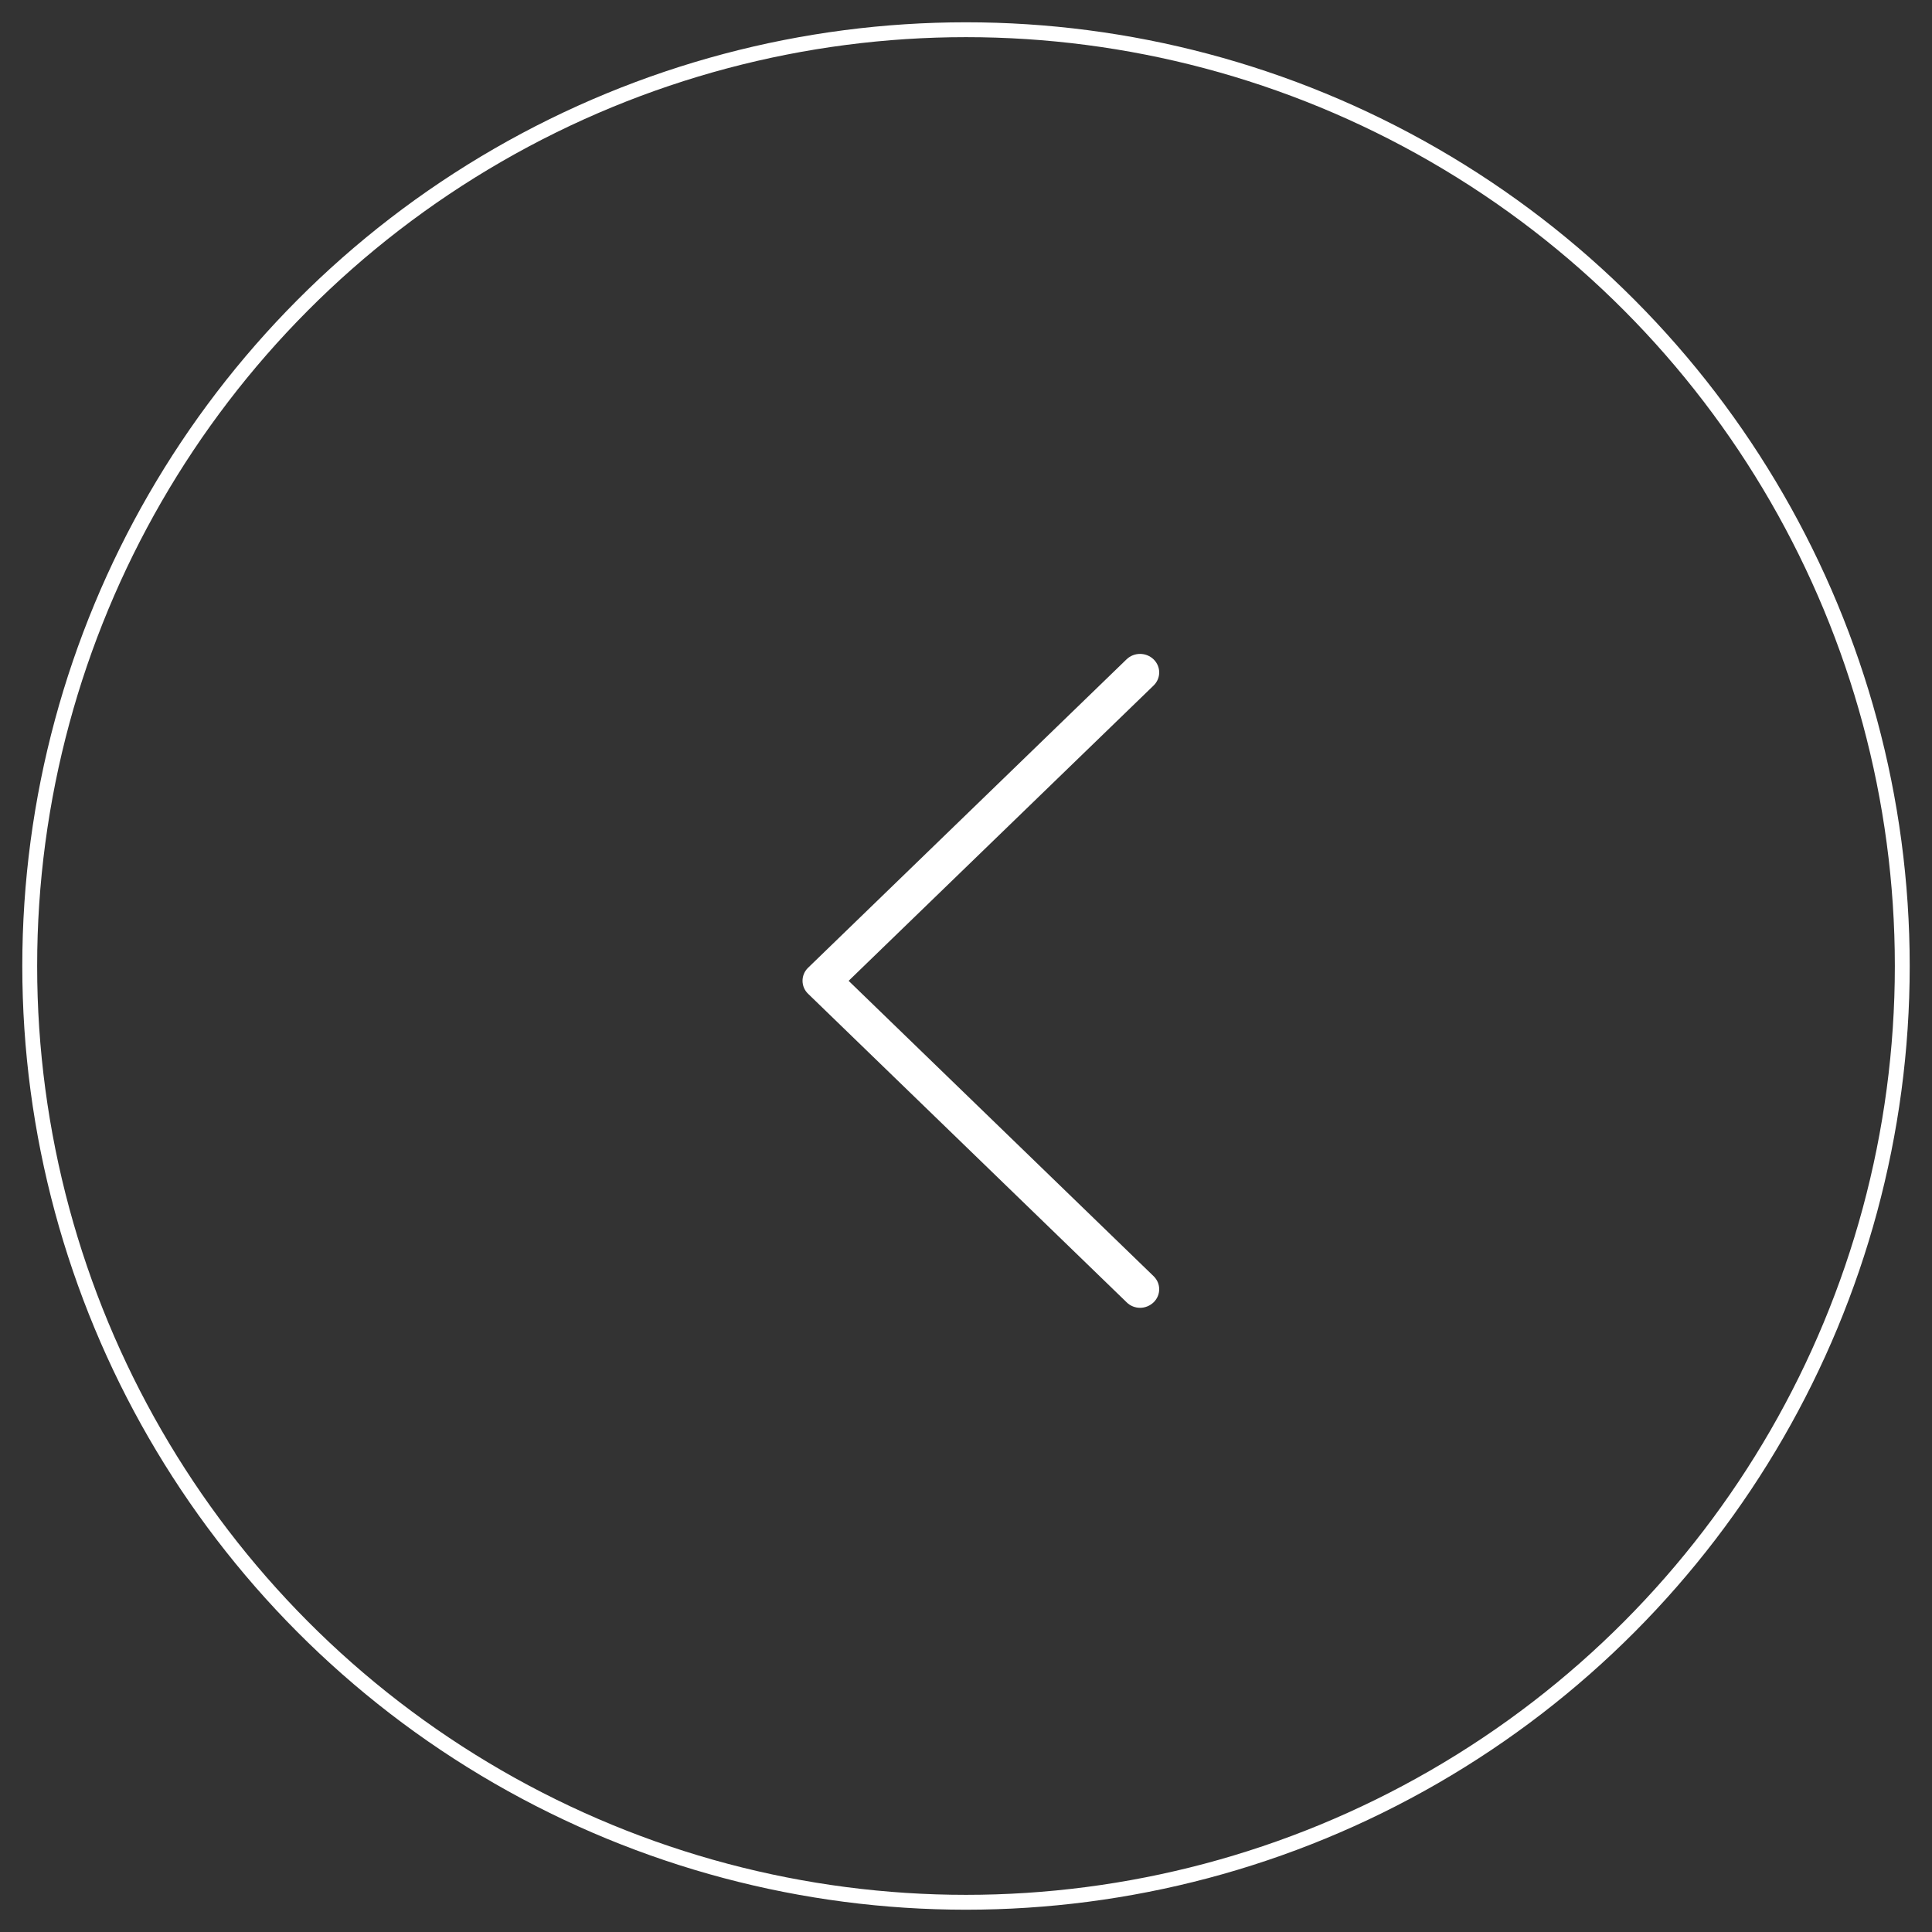<?xml version="1.0" encoding="UTF-8"?>
<svg width="65px" height="65px" viewBox="0 0 65 65" version="1.1" xmlns="http://www.w3.org/2000/svg" xmlns:xlink="http://www.w3.org/1999/xlink">
    <rect x="0" y="0" width="65" height="65" fill="#333333" stroke="none"/>
    <!-- Generator: Sketch 61 (89581) - https://sketch.com -->
    <title>Group 9</title>
    <desc>Created with Sketch.</desc>
    <g id="Page-1" stroke="none" stroke-width="1" fill="none" fill-rule="evenodd">
        <g id="Home_Option-1" transform="translate(-976, -2660)">
            <g id="Group-11" transform="translate(-114, 1784)">
                <g id="Group-9" transform="translate(1091, 877)">
                    <path d="M37.815,31.561 L27.099,21.183 C26.846,20.939 26.442,20.939 26.189,21.183 C25.937,21.428 25.937,21.82 26.189,22.064 L36.449,31.999 L26.189,41.935 C25.937,42.179 25.937,42.571 26.189,42.816 C26.313,42.935 26.48,43 26.642,43 C26.803,43 26.97,42.94 27.094,42.816 L37.81,32.437 C38.062,32.198 38.062,31.801 37.815,31.561 Z" id="Path" fill="#FFFFFF" fill-rule="nonzero" transform="translate(32, 32) scale(-1, 1) translate(-32, -32) "></path>
                    <circle id="Oval" stroke="#FFFFFF" stroke-width="0.5" cx="31.5" cy="31.5" r="31.5"></circle>
                </g>
            </g>
        </g>
    </g>
</svg>